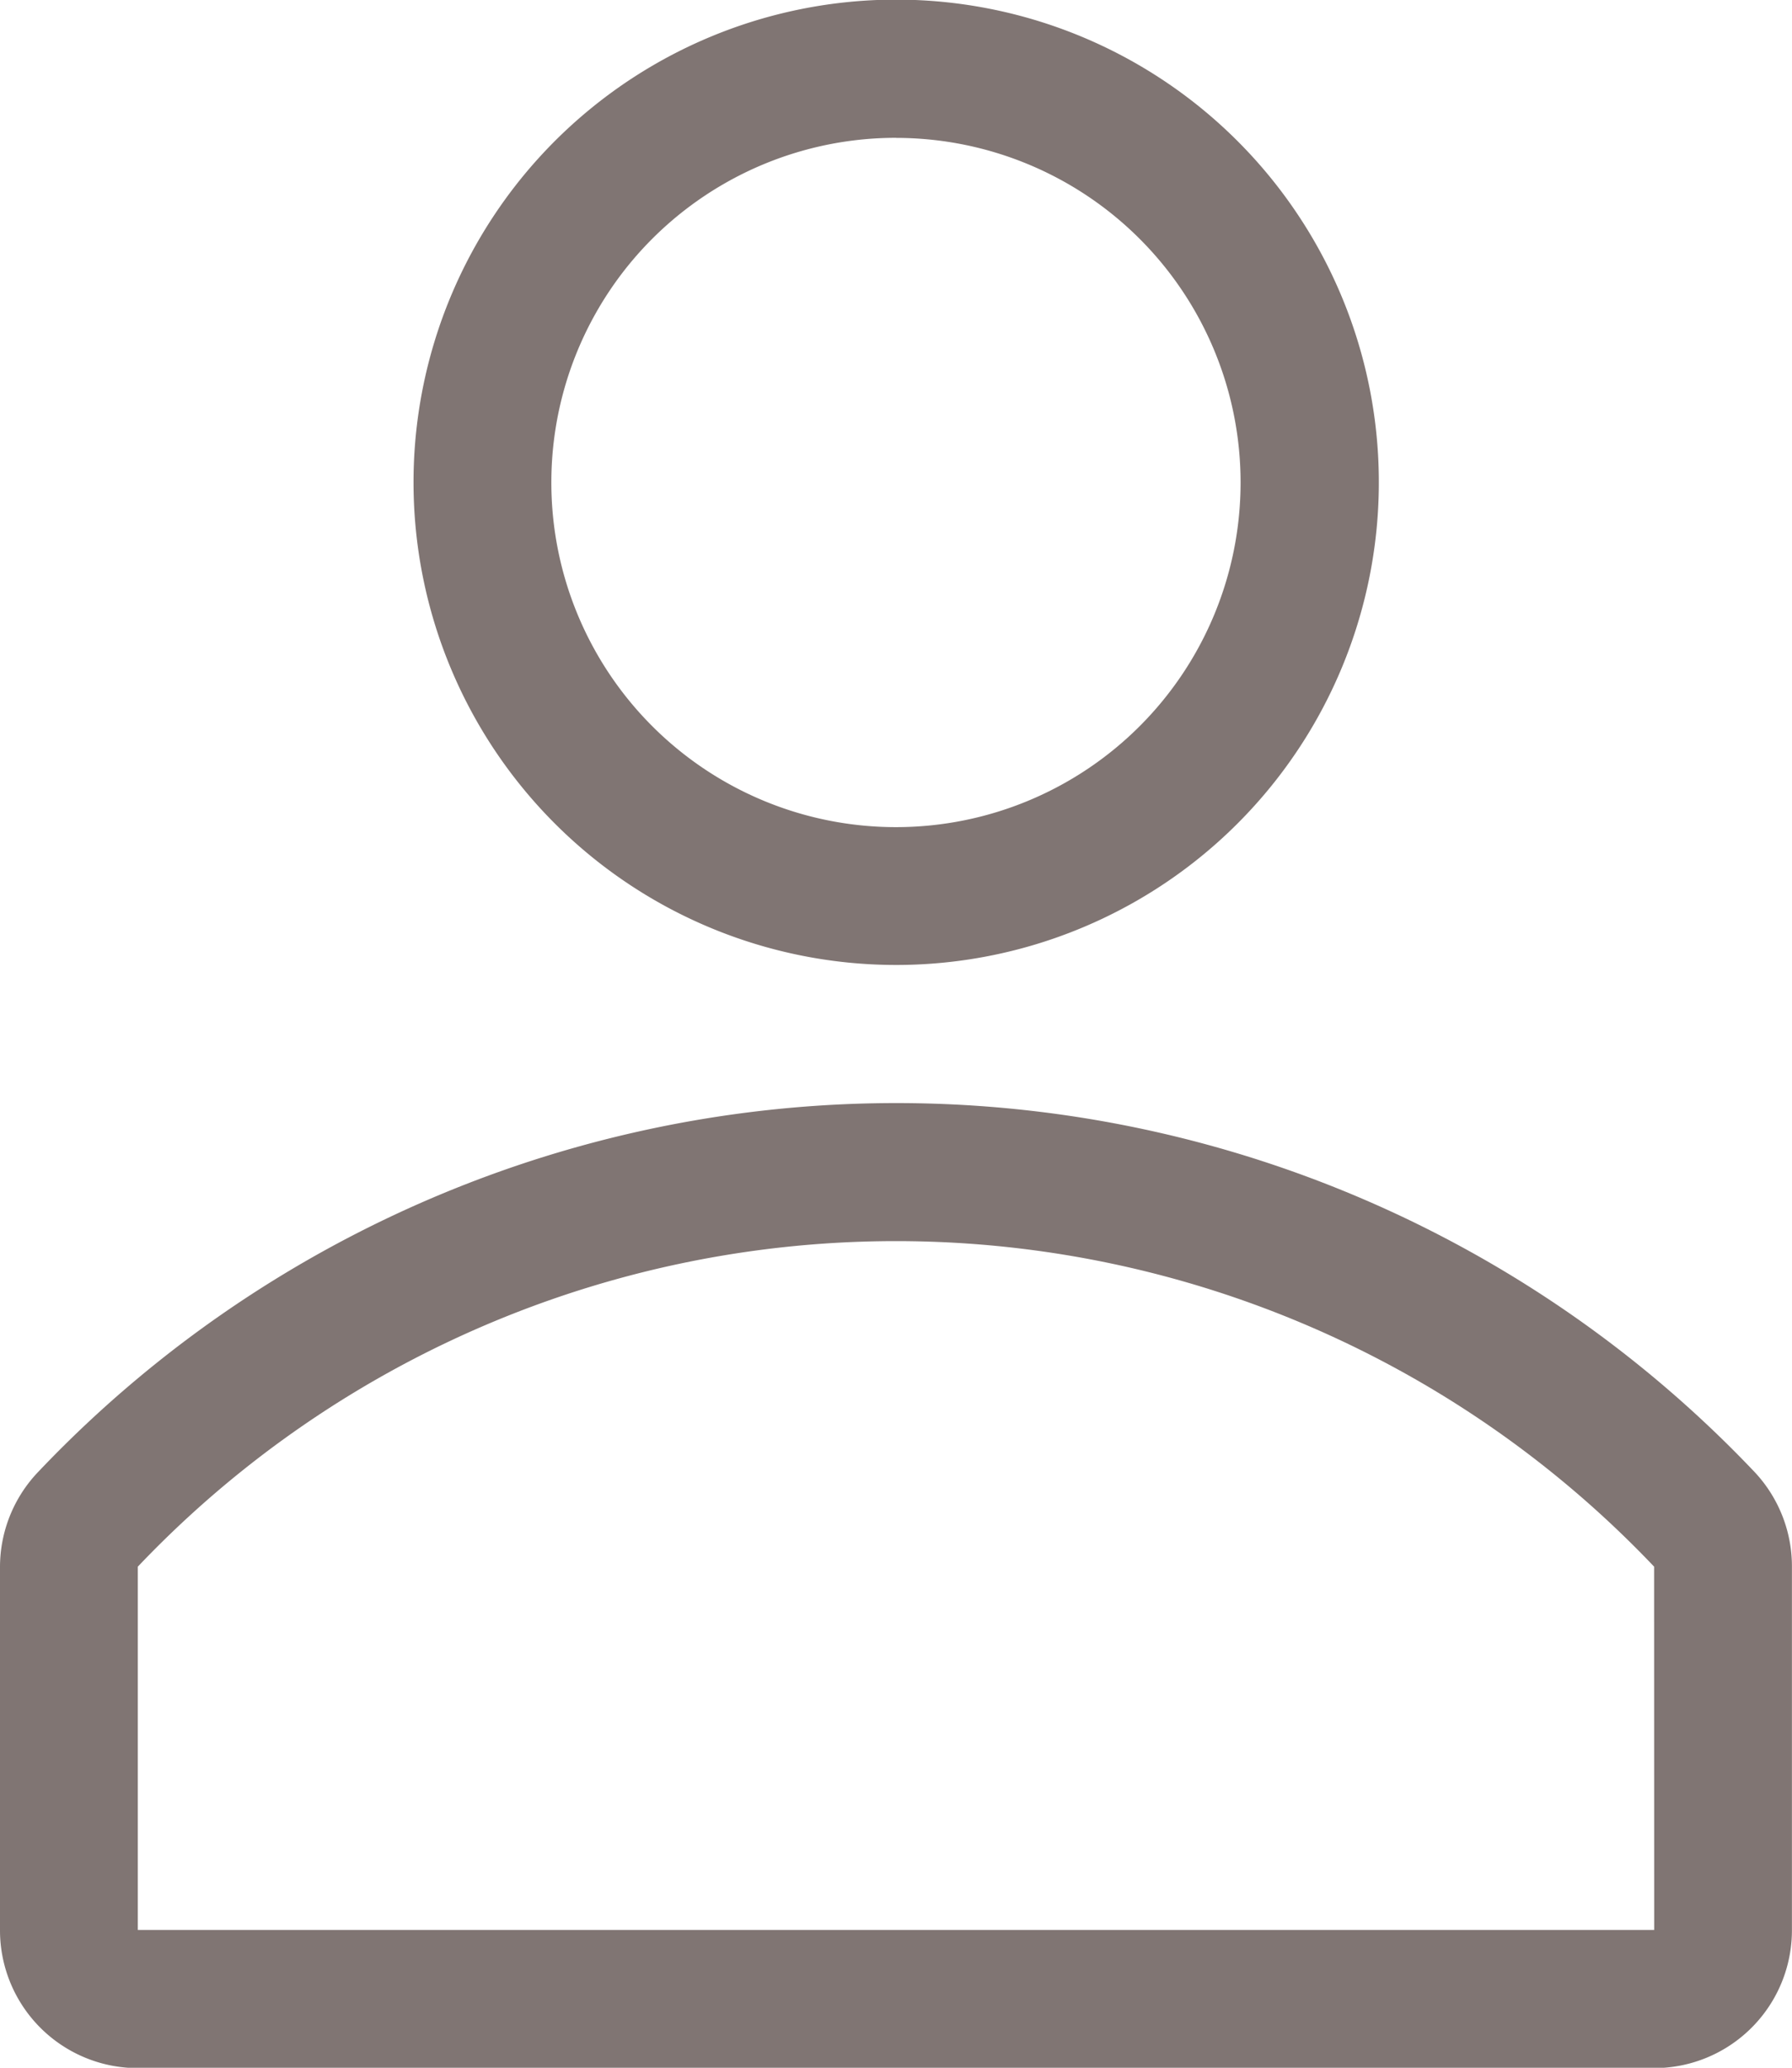 <svg xmlns="http://www.w3.org/2000/svg" width="24.133" height="27.846" viewBox="0 0 24.133 27.846">
  <g id="bx-info-circle" transform="translate(-5 -3)">
    <path id="Path_97" data-name="Path 97" d="M17.5,15.995A6.5,6.5,0,1,0,11,9.5,6.5,6.5,0,0,0,17.5,15.995Zm0-11.138A4.641,4.641,0,1,1,12.856,9.5,4.641,4.641,0,0,1,17.5,4.856Z" transform="translate(-0.431)" fill="#807573"/>
    <path id="Path_98" data-name="Path 98" d="M28.641,23.985a15.928,15.928,0,0,0-23.14,0A1.856,1.856,0,0,0,5,25.256v4.882A1.856,1.856,0,0,0,6.856,32h20.42a1.856,1.856,0,0,0,1.856-1.856V25.256a1.856,1.856,0,0,0-.492-1.272Zm-1.364,6.154H6.856V25.247a14.081,14.081,0,0,1,20.42,0Z" transform="translate(0 -1.149)" fill="#807573"/>
  </g>
</svg>
